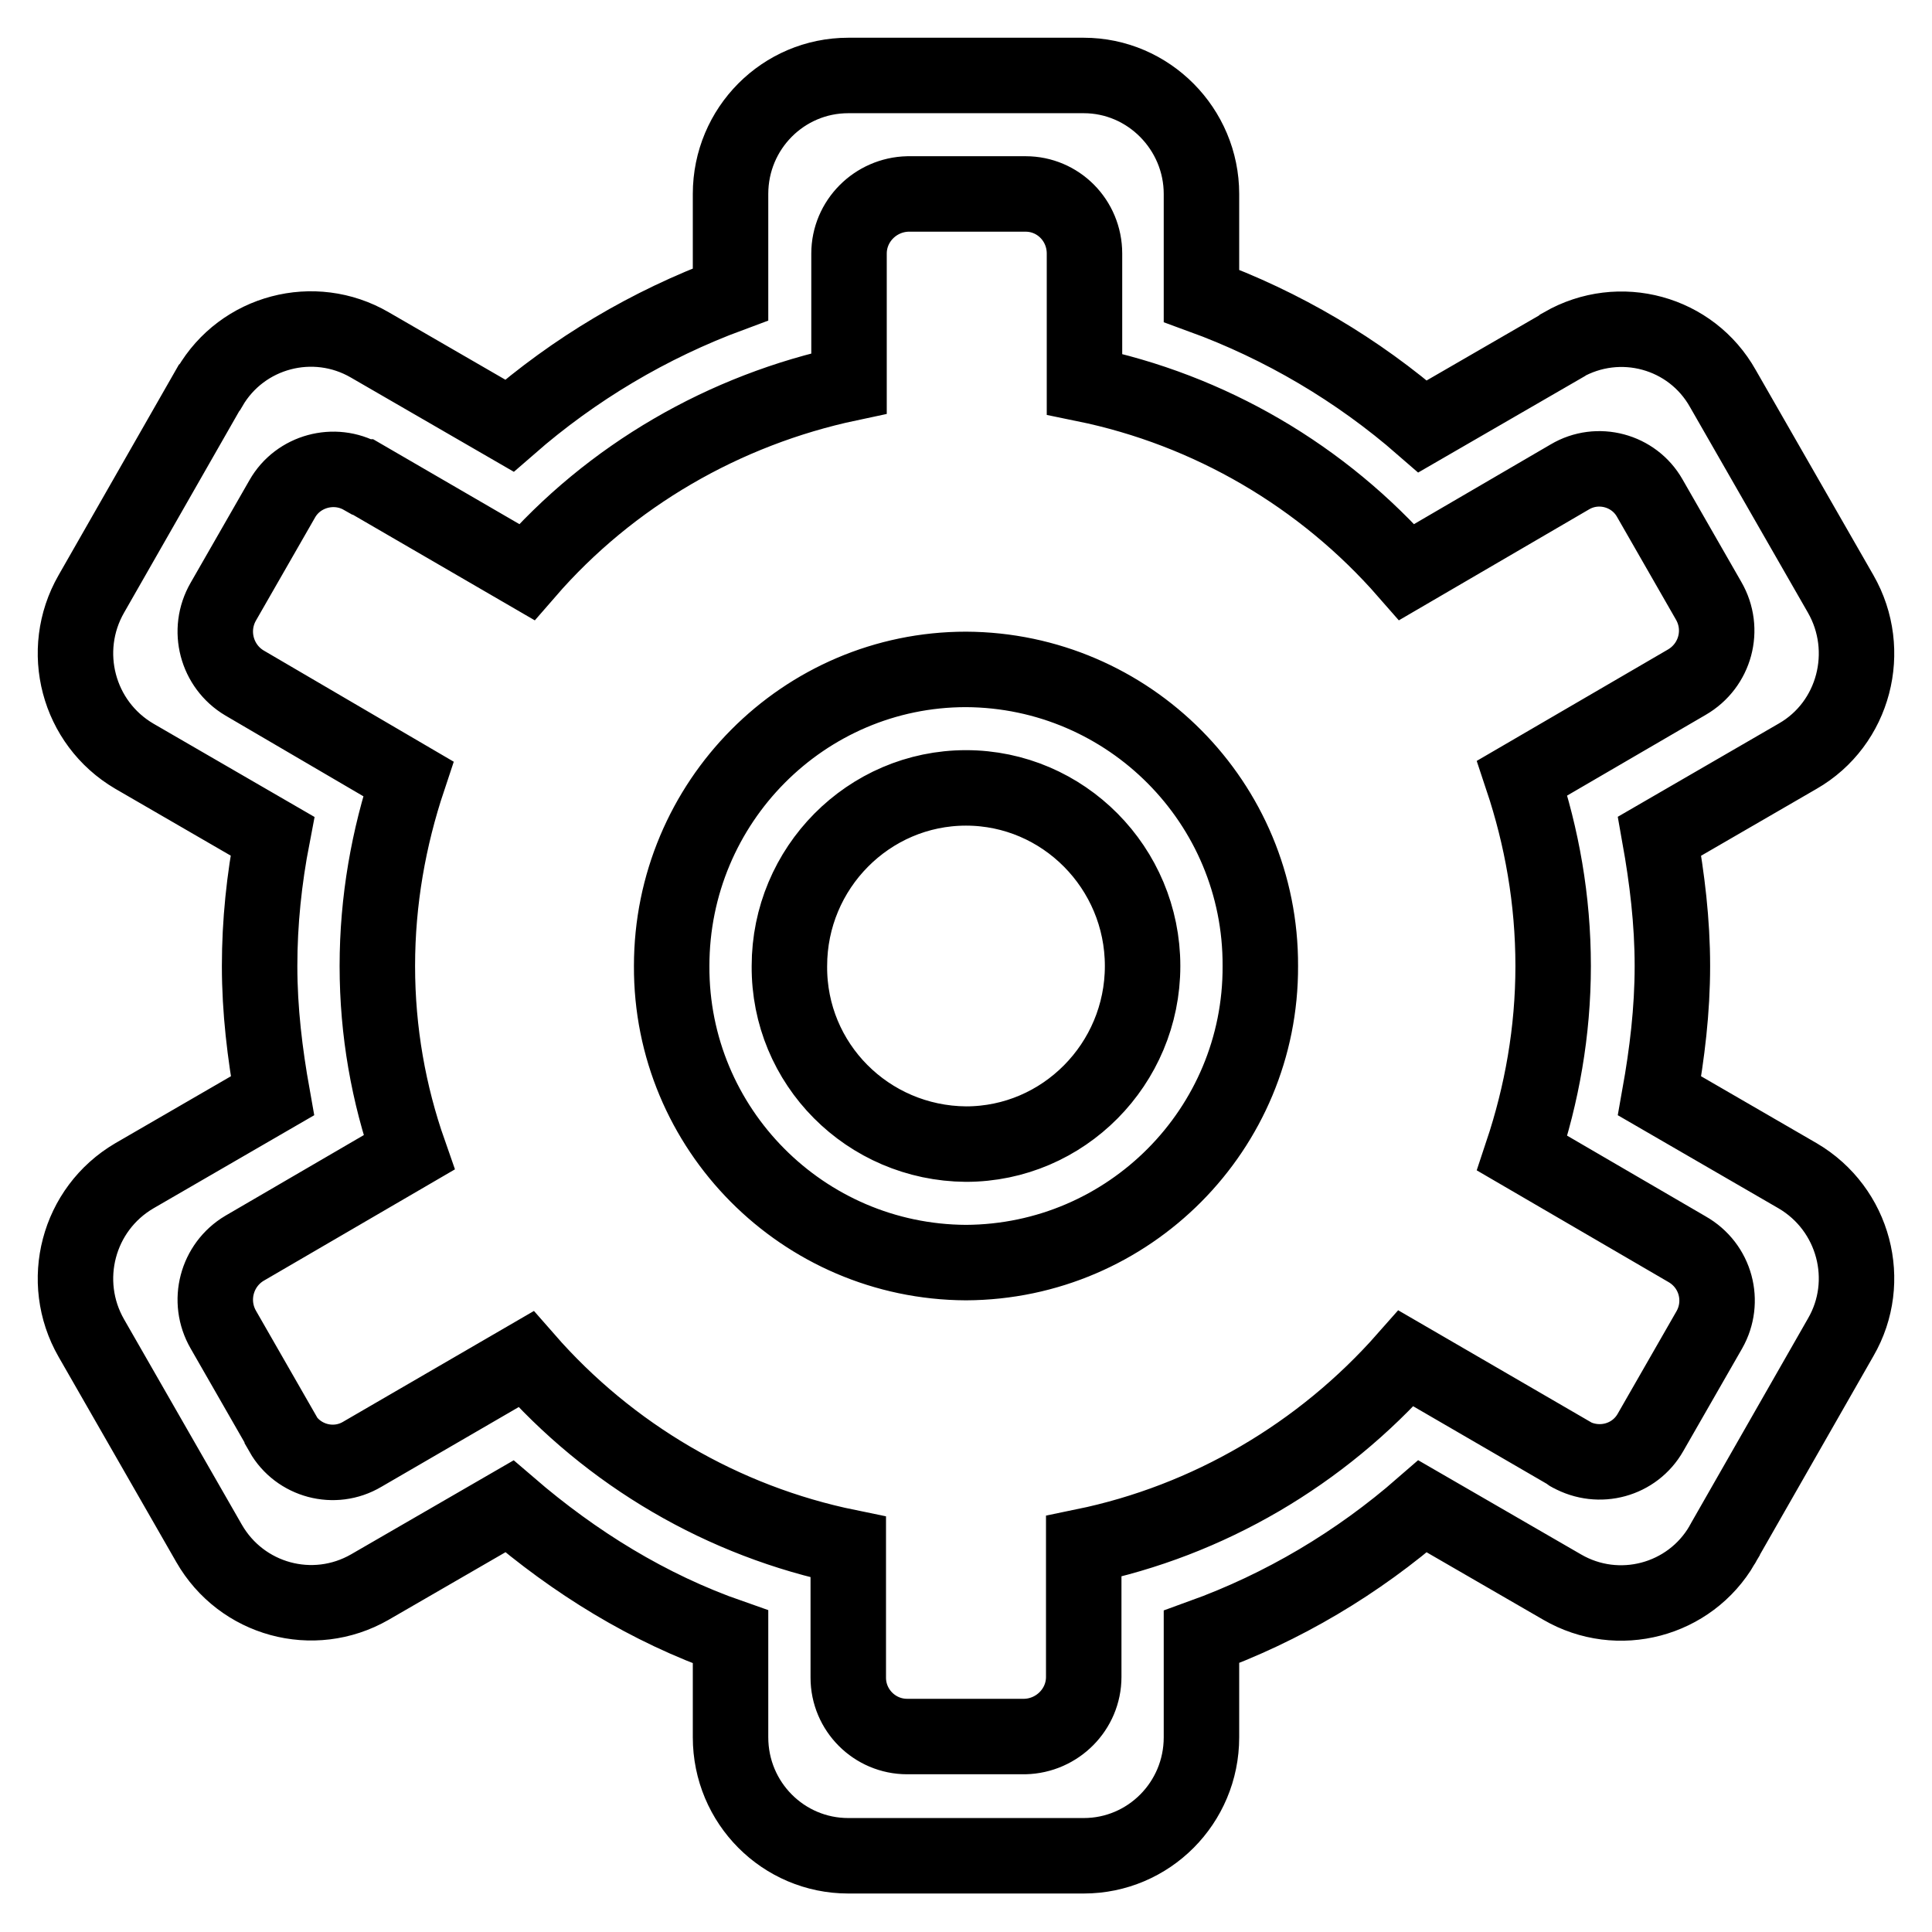<?xml version="1.0" encoding="utf-8"?>
<!-- Svg Vector Icons : http://www.onlinewebfonts.com/icon -->
<!DOCTYPE svg PUBLIC "-//W3C//DTD SVG 1.1//EN" "http://www.w3.org/Graphics/SVG/1.1/DTD/svg11.dtd">
<svg version="1.1" xmlns="http://www.w3.org/2000/svg" xmlns:xlink="http://www.w3.org/1999/xlink" x="0px" y="0px" viewBox="0 0 256 256" enable-background="new 0 0 256 256" xml:space="preserve">
<g> <path stroke-width="10" fill-opacity="0" stroke="#000000"  d="M238.2,155.8l-18.3-10.6c1-5.6,1.7-11.3,1.7-17.2c0-5.9-0.7-11.6-1.7-17.2l18.3-10.6 c7.5-4.3,10-14,5.7-21.5l-15.6-27.2c-4.2-7.5-13.7-10.1-21.2-5.8c0,0-0.1,0.1-0.1,0.1l-18.5,10.7c-8.6-7.5-18.6-13.4-29.3-17.3 V25.7c0-8.6-7-15.7-15.6-15.7h-31.2c-8.6,0-15.6,7-15.6,15.7v13.3C86,43,76.1,48.9,67.5,56.4L49,45.7c-7.4-4.3-16.9-1.8-21.2,5.6 c0,0-0.1,0.1-0.1,0.1L12.1,78.7c-4.3,7.5-1.8,17.1,5.7,21.5l18.3,10.6c-1.1,5.7-1.7,11.4-1.7,17.2c0,5.9,0.7,11.6,1.7,17.2 l-18.3,10.6c-7.5,4.4-10,14-5.7,21.5l15.6,27.2c4.3,7.5,13.8,10.1,21.3,5.8l18.5-10.7c8.6,7.4,18.4,13.5,29.3,17.3v13.3 c0,8.7,7,15.7,15.6,15.7h31.2c8.6,0,15.6-7,15.6-15.7v-13.3c10.8-3.9,20.7-9.8,29.3-17.3l18.5,10.7c7.4,4.3,16.9,1.8,21.2-5.6 c0-0.1,0.1-0.1,0.1-0.2l15.6-27.3C248.2,169.8,245.7,160.2,238.2,155.8L238.2,155.8z M226.5,176.2l-7.8,13.6 c-2.1,3.7-6.8,5-10.6,2.9c0,0-0.1,0-0.1-0.1l-21.7-12.6c-11.2,12.7-26.2,21.5-42.7,24.9v17.3c0,4.3-3.5,7.8-7.8,7.9h-15.6 c-4.3,0-7.8-3.5-7.8-7.8c0,0,0,0,0,0v-17.3c-16.6-3.4-31.6-12.2-42.7-24.9L48,192.7c-3.7,2.2-8.5,0.9-10.6-2.8c0,0,0,0,0-0.1 l-7.8-13.6c-2.2-3.8-0.9-8.6,2.8-10.8l21.8-12.7C51.5,145,50,136.7,50,128c0-8.7,1.5-17,4.1-24.8L32.4,90.5c-3.7-2.2-5-7-2.8-10.8 l7.8-13.6c2.1-3.7,6.9-5,10.6-2.9c0,0,0,0,0.1,0l21.7,12.6c11.1-12.8,26.2-21.5,42.7-25V33.6c0-4.3,3.5-7.8,7.8-7.9c0,0,0,0,0,0 h15.6c4.3,0,7.8,3.5,7.8,7.9v17.3c16.6,3.4,31.6,12.2,42.7,24.9L208,63.2c3.7-2.2,8.5-0.9,10.6,2.8c0,0,0,0,0,0l7.8,13.6 c2.2,3.8,0.9,8.6-2.9,10.8l-21.8,12.7c2.6,7.8,4.1,16.1,4.1,24.9c0,8.7-1.5,17-4.1,24.8l21.8,12.7 C227.4,167.7,228.6,172.5,226.5,176.2L226.5,176.2z M128,88.7c-21.5,0-39,17.6-39,39.3c-0.1,21.6,17.4,39.2,39,39.3 c21.6-0.1,39.1-17.7,39-39.3l0,0C167.1,106.4,149.6,88.8,128,88.7z M128,151.6c-13-0.1-23.5-10.6-23.4-23.6 c0-13,10.5-23.6,23.4-23.6c12.9,0,23.4,10.6,23.4,23.6C151.4,141,140.9,151.6,128,151.6z"/></g>
</svg>